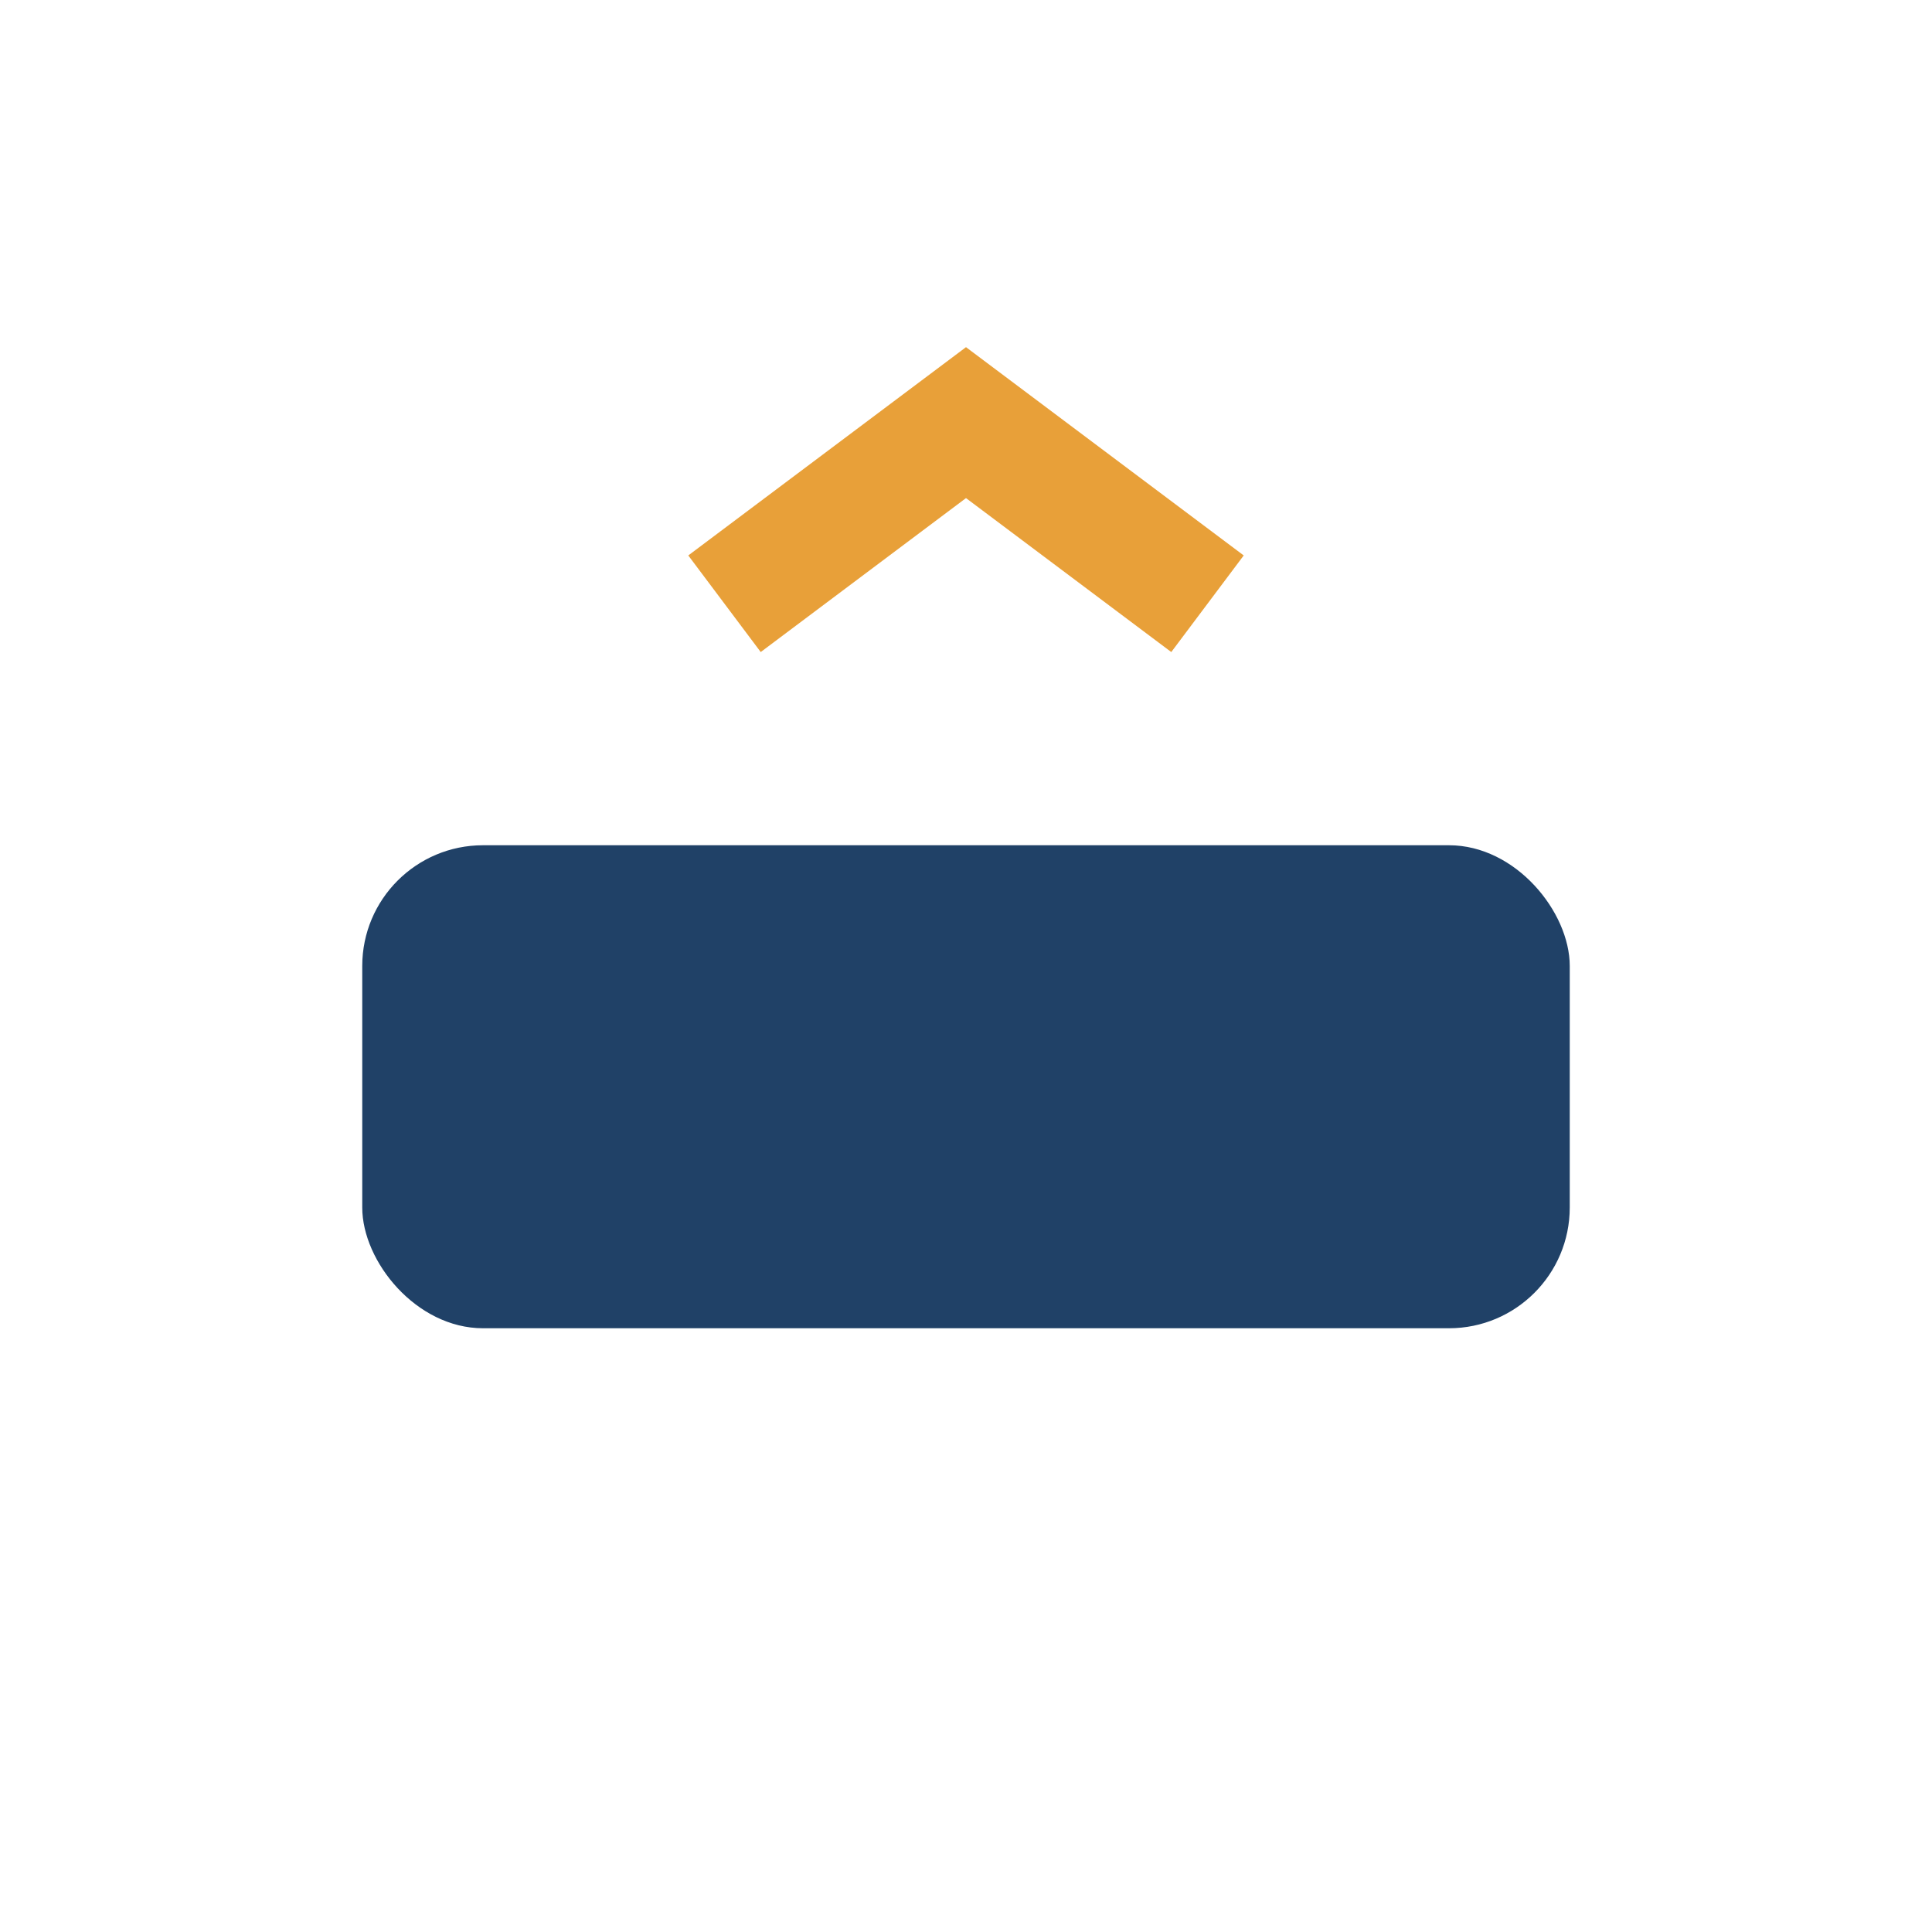 <?xml version="1.0" encoding="UTF-8"?>
<svg xmlns="http://www.w3.org/2000/svg" width="32" height="32" viewBox="0 0 32 32"><rect x="6" y="14" width="20" height="8" rx="2" fill="#204167"/><path d="M12 10l4-3 4 3" fill="none" stroke="#E8A039" stroke-width="2"/></svg>